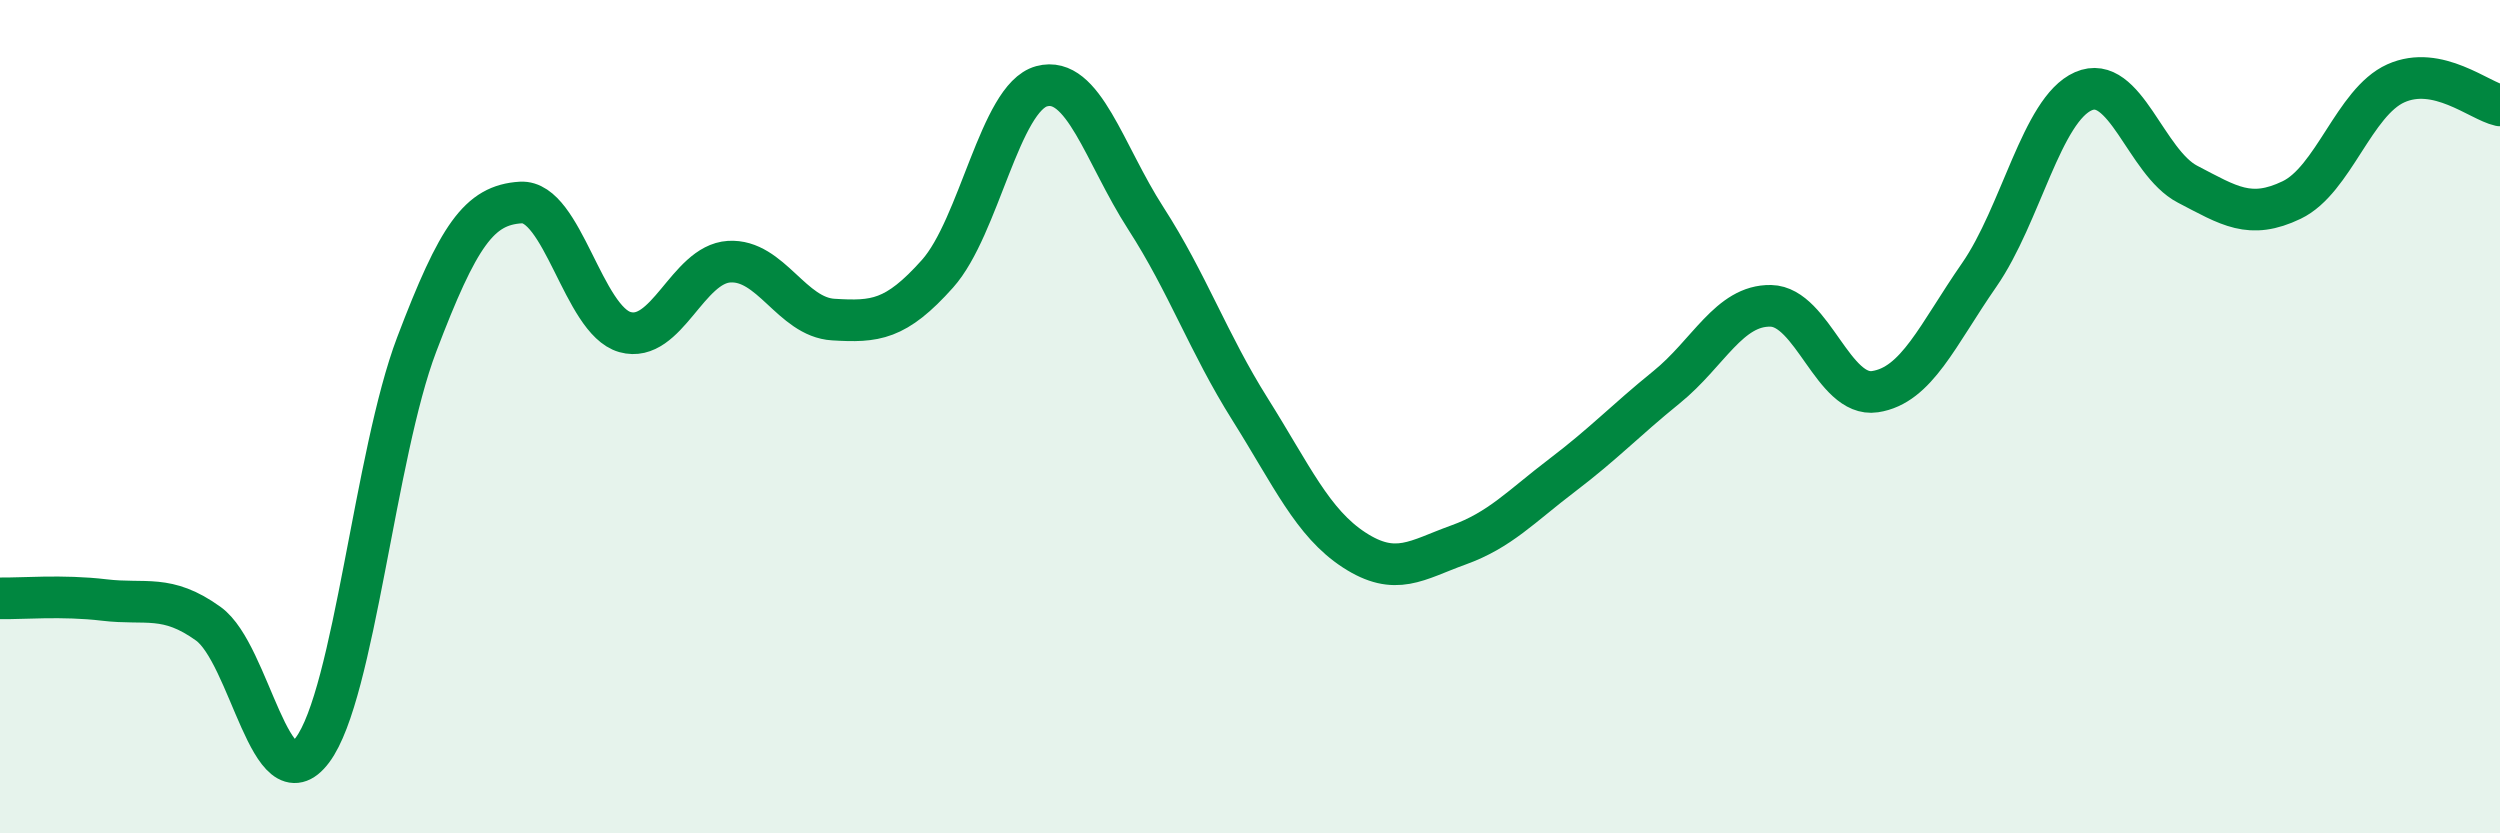 
    <svg width="60" height="20" viewBox="0 0 60 20" xmlns="http://www.w3.org/2000/svg">
      <path
        d="M 0,14.36 C 0.5,14.37 1.5,14.28 2.5,14.4 C 3.5,14.52 4,14.25 5,14.97 C 6,15.69 6.5,19.34 7.5,18 C 8.5,16.66 9,10.9 10,8.27 C 11,5.64 11.5,4.92 12.5,4.86 C 13.5,4.8 14,7.69 15,7.97 C 16,8.25 16.5,6.34 17.5,6.28 C 18.5,6.22 19,7.61 20,7.67 C 21,7.73 21.5,7.69 22.5,6.57 C 23.5,5.45 24,2.34 25,2.07 C 26,1.8 26.5,3.69 27.5,5.24 C 28.5,6.79 29,8.23 30,9.82 C 31,11.41 31.5,12.55 32.5,13.2 C 33.5,13.85 34,13.44 35,13.08 C 36,12.72 36.5,12.16 37.5,11.4 C 38.5,10.64 39,10.1 40,9.29 C 41,8.48 41.5,7.32 42.5,7.34 C 43.5,7.36 44,9.55 45,9.4 C 46,9.25 46.5,8.04 47.5,6.6 C 48.5,5.16 49,2.63 50,2.19 C 51,1.75 51.5,3.9 52.5,4.42 C 53.5,4.94 54,5.28 55,4.8 C 56,4.32 56.5,2.45 57.5,2 C 58.5,1.55 59.5,2.42 60,2.53L60 20L0 20Z"
        fill="#008740"
        opacity="0.1"
        stroke-linecap="round"
        stroke-linejoin="round"
      />
      <path
        d="M 0,14.36 C 0.5,14.37 1.5,14.28 2.5,14.4 C 3.5,14.52 4,14.25 5,14.97 C 6,15.69 6.5,19.34 7.5,18 C 8.5,16.66 9,10.9 10,8.27 C 11,5.64 11.5,4.92 12.5,4.86 C 13.5,4.8 14,7.69 15,7.97 C 16,8.25 16.5,6.34 17.5,6.28 C 18.5,6.22 19,7.61 20,7.67 C 21,7.73 21.5,7.69 22.5,6.57 C 23.5,5.45 24,2.34 25,2.07 C 26,1.8 26.5,3.69 27.5,5.24 C 28.5,6.79 29,8.23 30,9.82 C 31,11.41 31.5,12.55 32.5,13.2 C 33.5,13.85 34,13.44 35,13.08 C 36,12.72 36.5,12.16 37.5,11.4 C 38.5,10.64 39,10.1 40,9.29 C 41,8.48 41.5,7.32 42.5,7.34 C 43.5,7.36 44,9.55 45,9.4 C 46,9.25 46.5,8.04 47.5,6.6 C 48.5,5.16 49,2.63 50,2.19 C 51,1.75 51.5,3.9 52.5,4.42 C 53.5,4.94 54,5.28 55,4.8 C 56,4.32 56.5,2.45 57.5,2 C 58.5,1.55 59.5,2.42 60,2.53"
        stroke="#008740"
        stroke-width="1"
        fill="none"
        stroke-linecap="round"
        stroke-linejoin="round"
      />
    </svg>
  